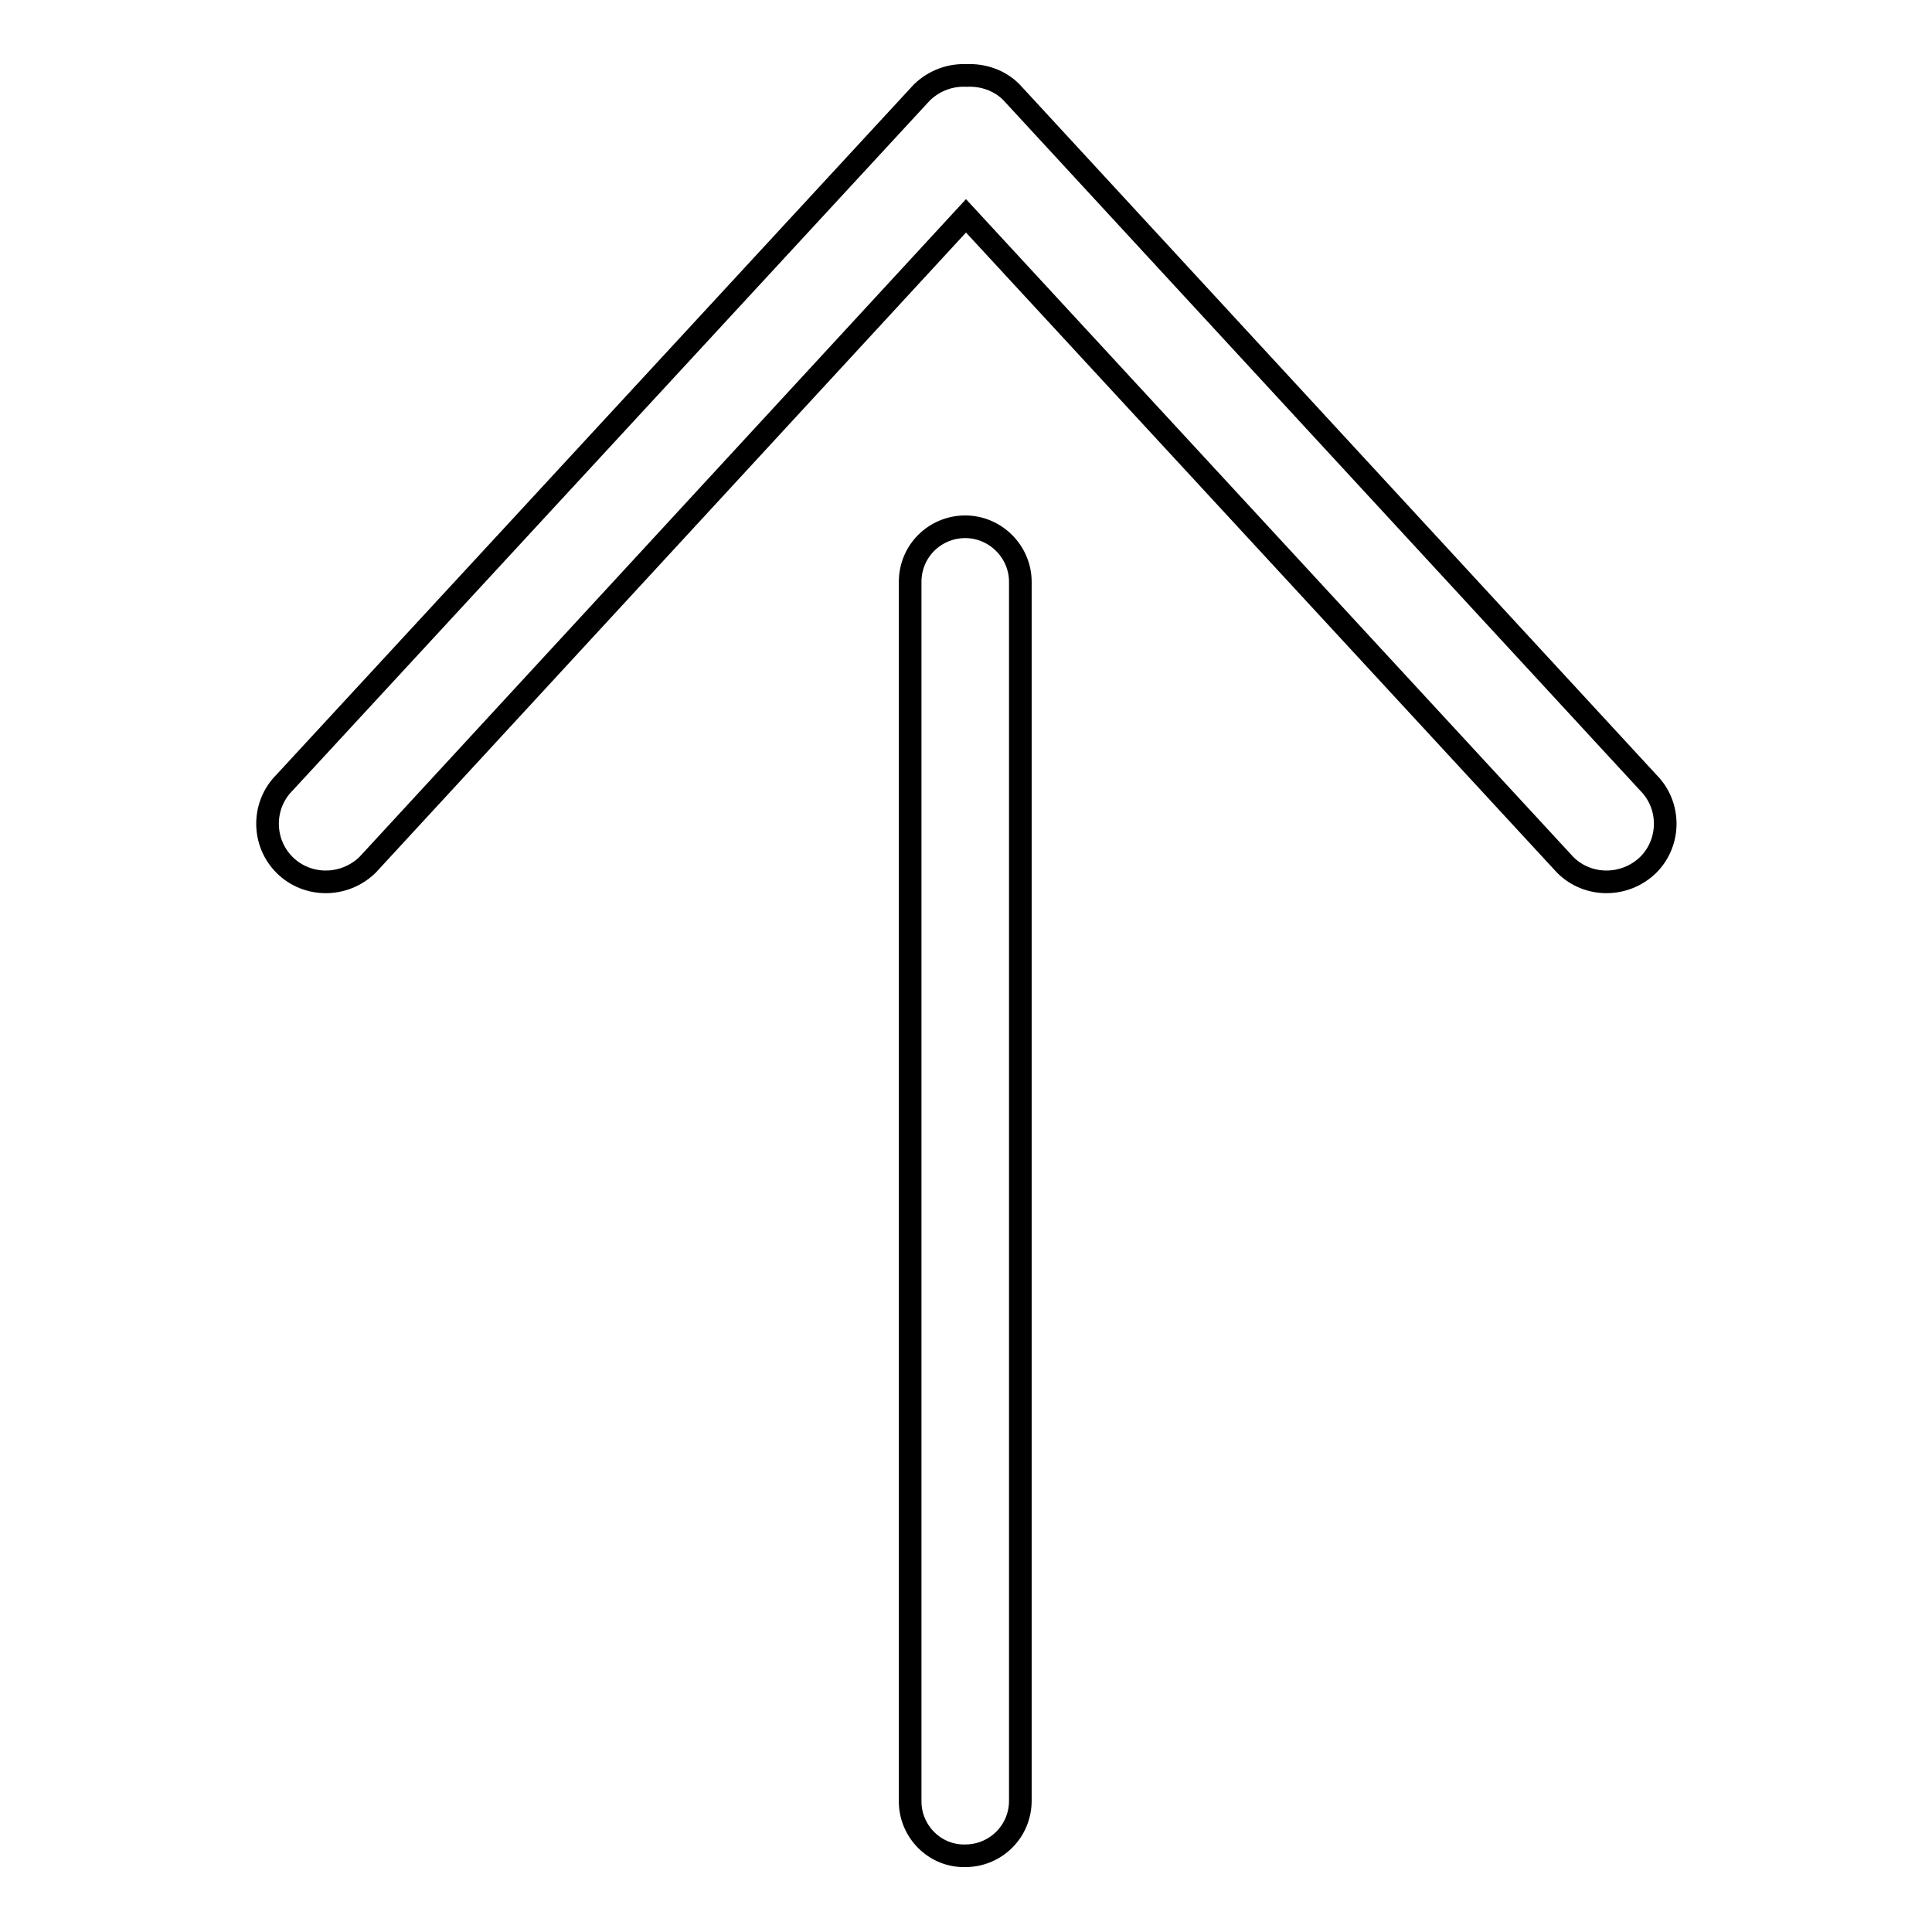 <?xml version="1.0" encoding="utf-8"?>
<!-- Svg Vector Icons : http://www.onlinewebfonts.com/icon -->
<!DOCTYPE svg PUBLIC "-//W3C//DTD SVG 1.1//EN" "http://www.w3.org/Graphics/SVG/1.1/DTD/svg11.dtd">
<svg version="1.1" xmlns="http://www.w3.org/2000/svg" xmlns:xlink="http://www.w3.org/1999/xlink" x="0px" y="0px" viewBox="0 0 256 256" enable-background="new 0 0 256 256" xml:space="preserve">
<g><g><path stroke-width="3" fill-opacity="0" stroke="#000000"  d="M37.7,103.7c-3,3-3,7.9,0,10.9c3,3,7.9,3,11,0l79.3-86l79.4,86c3,3,7.9,3,11,0c3-3,3-7.9,0-10.9l-84.4-91.5c-1.6-1.6-3.8-2.3-5.9-2.2c-2.1-0.1-4.2,0.6-5.9,2.2L37.7,103.7L37.7,103.7z"/><path stroke-width="3" fill-opacity="0" stroke="#000000"  d="M120.6,238.7V77.1c0-4.1,3.3-7.3,7.3-7.3c4,0,7.3,3.3,7.3,7.3v161.5c0,4.1-3.3,7.3-7.3,7.3C123.9,246,120.6,242.7,120.6,238.7z"/></g></g>
</svg>